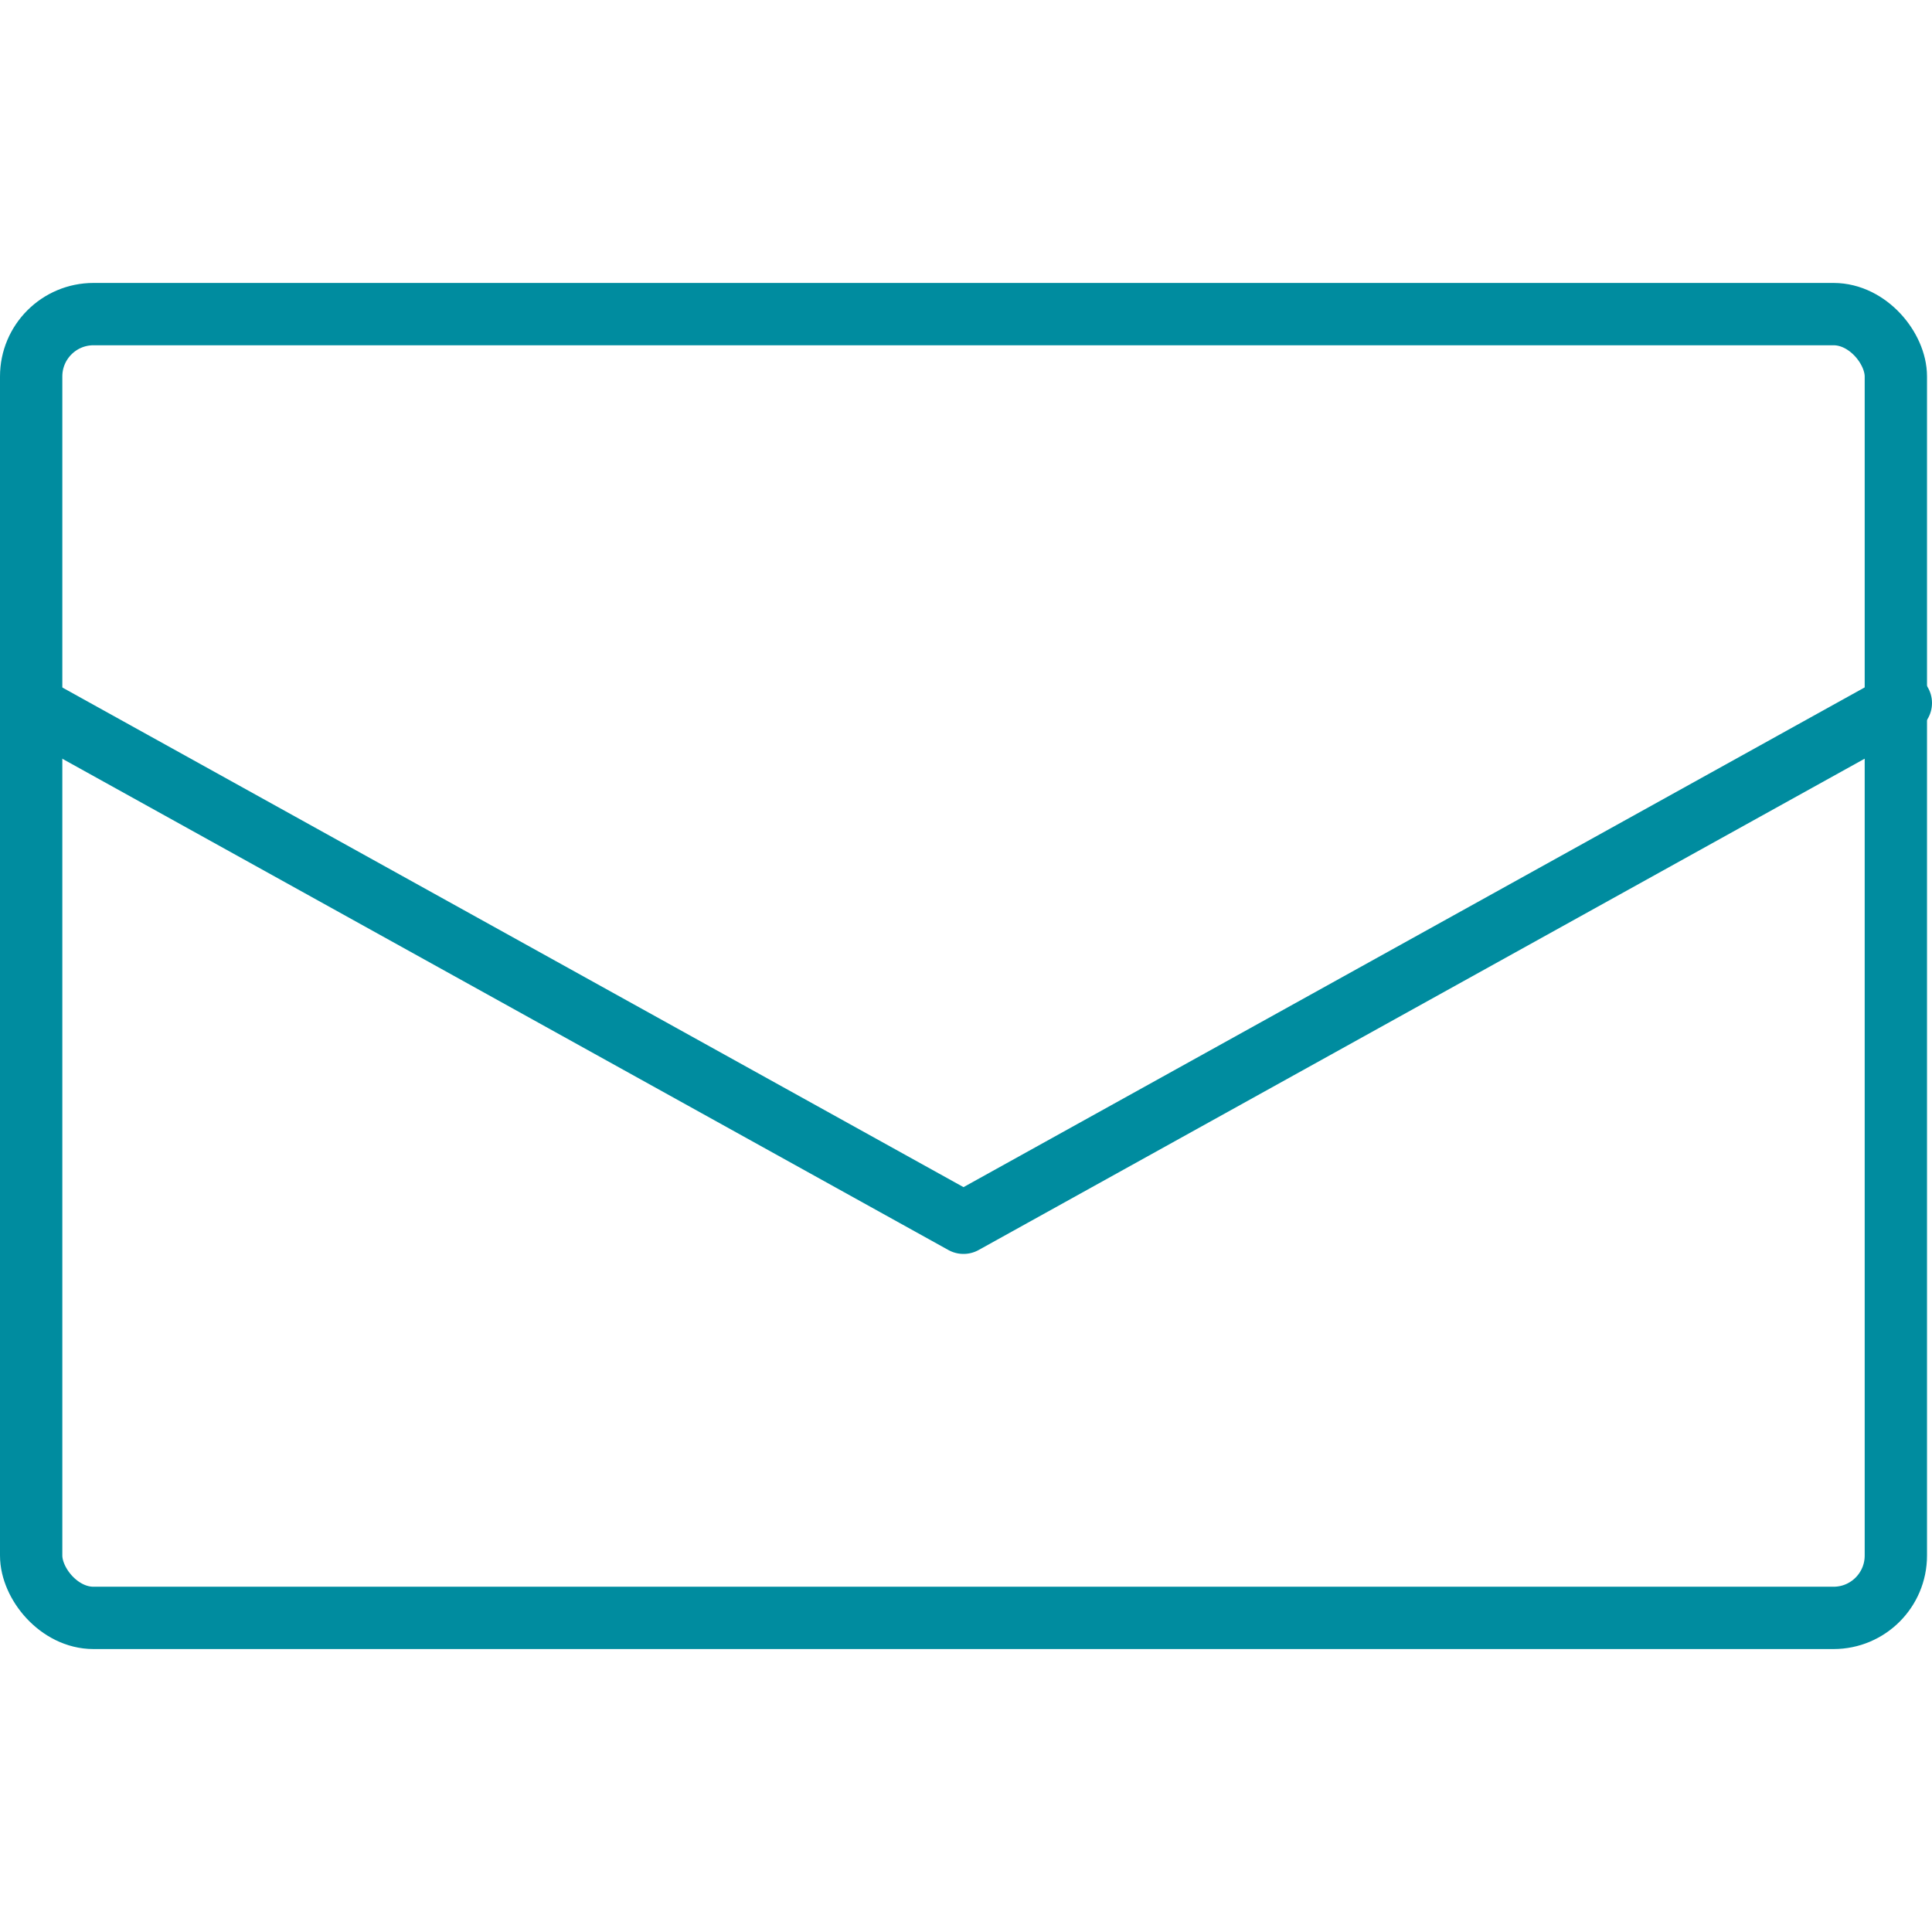 <svg xmlns="http://www.w3.org/2000/svg" viewBox="0 0 31 21.92" width="40" height="40"><defs><style>.cls-1{fill:none;stroke:#008c9f;stroke-linecap:round;stroke-linejoin:round;}</style></defs><title>icon_mail_blue</title><g id="レイヤー_2" data-name="レイヤー 2"><g id="blue"><rect class="cls-1" x="0.5" y="0.5" width="29.92" height="20.92" rx="1" ry="1"/><polyline class="cls-1" points="30.5 6.74 15.46 15.08 0.58 6.83"/></g></g></svg>